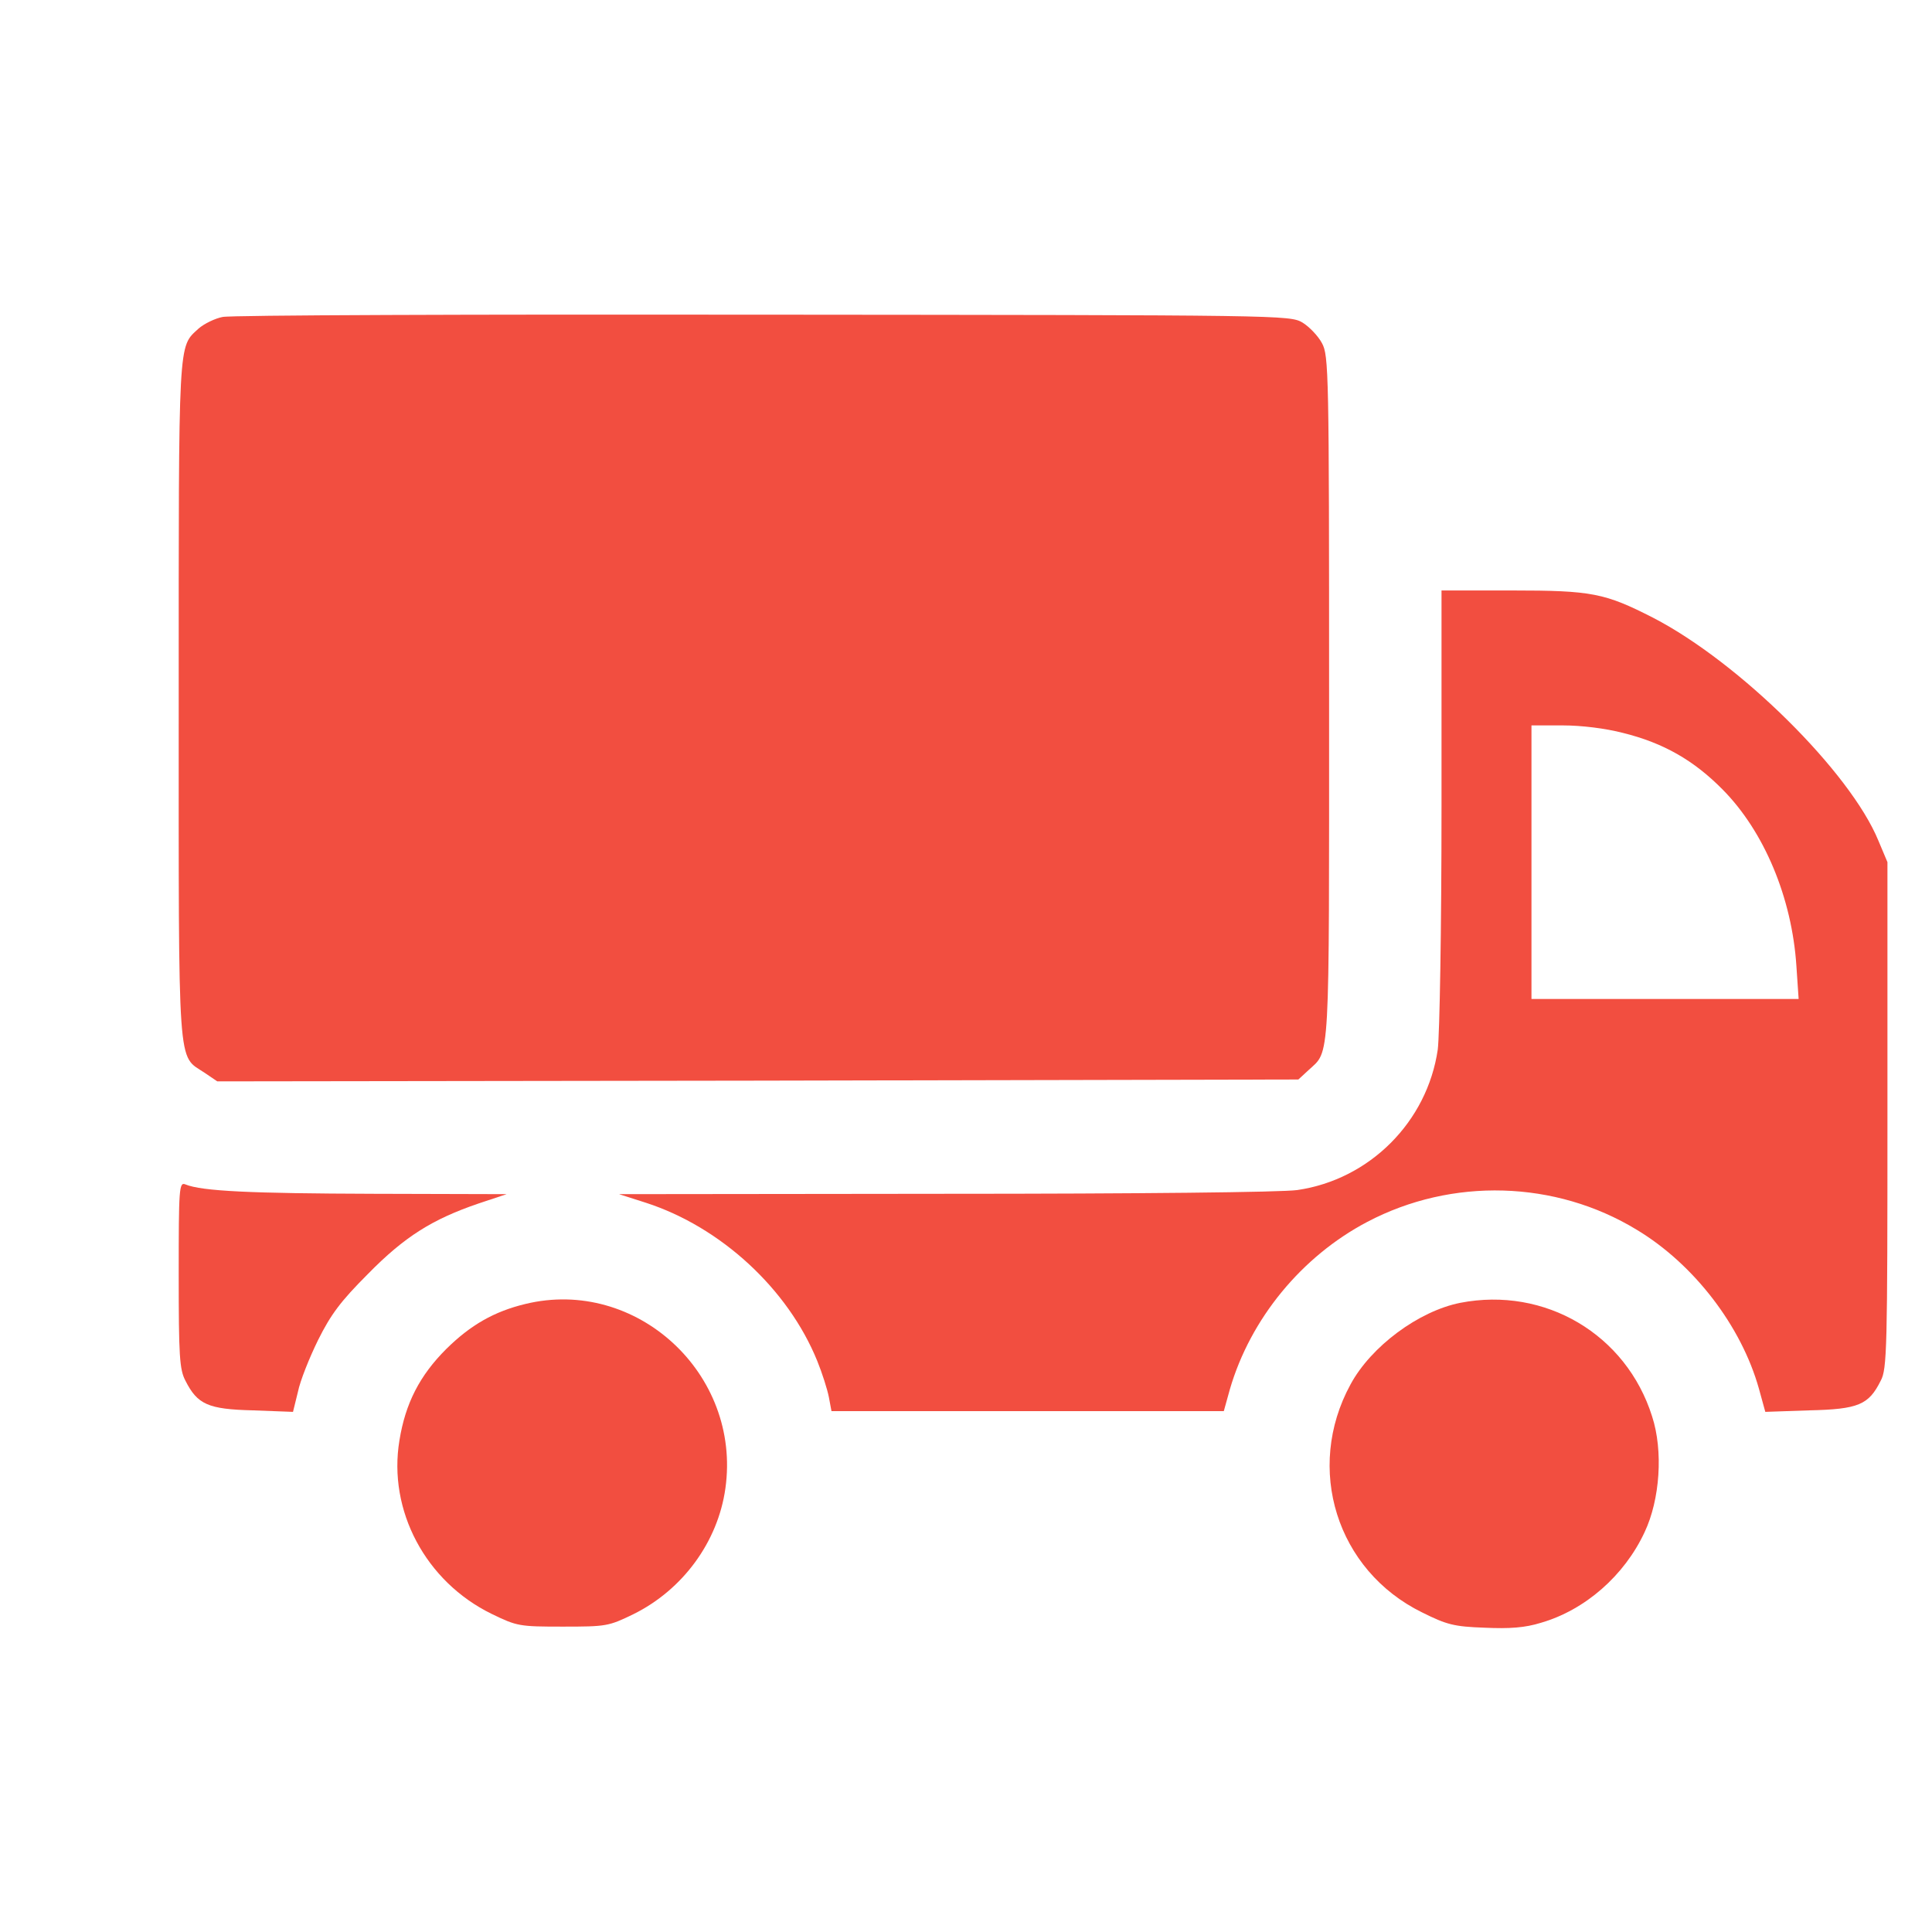 <svg width="32" height="32" viewBox="0 0 32 32" fill="none" xmlns="http://www.w3.org/2000/svg">
<g clip-path="url(#clip0_760_1407)">
<path d="M3.686 5.25C3.562 5.274 3.382 5.361 3.289 5.442C2.948 5.759 2.96 5.535 2.96 11.593C2.96 17.843 2.935 17.464 3.388 17.768L3.599 17.911L12.556 17.899L21.505 17.88L21.673 17.725C22.033 17.39 22.014 17.712 22.014 11.568C22.014 6.156 22.008 5.889 21.896 5.684C21.834 5.566 21.685 5.411 21.574 5.343C21.363 5.219 21.245 5.219 12.642 5.212C7.845 5.206 3.817 5.219 3.686 5.25Z" fill="#F24E40"/>
<path d="M23.876 13.361C23.876 15.391 23.845 17.135 23.814 17.383C23.64 18.581 22.685 19.537 21.487 19.711C21.226 19.748 18.861 19.773 15.652 19.773L10.253 19.779L10.7 19.922C11.941 20.325 13.052 21.349 13.536 22.541C13.617 22.74 13.704 23.013 13.729 23.143L13.772 23.373H17.018H20.27L20.37 23.013C20.711 21.84 21.561 20.809 22.647 20.238C24.05 19.5 25.763 19.549 27.11 20.369C28.059 20.94 28.842 21.964 29.133 23L29.239 23.385L29.965 23.36C30.784 23.342 30.952 23.267 31.15 22.87C31.256 22.678 31.262 22.336 31.262 18.47V14.28L31.113 13.926C30.648 12.79 28.811 10.972 27.383 10.233C26.582 9.824 26.371 9.78 25.043 9.78H23.876V13.361ZM26.88 12.139C27.557 12.306 28.059 12.598 28.531 13.076C29.22 13.771 29.68 14.87 29.754 15.999L29.791 16.546H27.575H25.366V14.28V12.015H25.881C26.198 12.015 26.589 12.064 26.88 12.139Z" fill="#F24E40"/>
<path d="M2.96 21.113C2.96 22.46 2.973 22.684 3.072 22.87C3.27 23.261 3.444 23.342 4.189 23.36L4.853 23.385L4.934 23.056C4.971 22.87 5.126 22.485 5.269 22.194C5.48 21.771 5.641 21.554 6.094 21.101C6.703 20.48 7.162 20.195 7.925 19.934L8.391 19.779L6.188 19.773C4.152 19.767 3.345 19.73 3.072 19.618C2.966 19.574 2.96 19.674 2.96 21.113Z" fill="#F24E40"/>
<path d="M8.701 21.598C8.186 21.722 7.795 21.945 7.392 22.343C6.951 22.783 6.715 23.243 6.616 23.857C6.423 25.018 7.05 26.197 8.143 26.731C8.565 26.936 8.602 26.942 9.322 26.942C10.042 26.942 10.079 26.936 10.489 26.737C11.308 26.333 11.891 25.539 12.015 24.651C12.282 22.752 10.538 21.151 8.701 21.598Z" fill="#F24E40"/>
<path d="M24.186 21.579C23.498 21.716 22.709 22.299 22.368 22.932C21.611 24.322 22.138 26.011 23.553 26.706C23.963 26.91 24.081 26.942 24.59 26.96C25.006 26.979 25.26 26.96 25.521 26.879C26.253 26.668 26.905 26.097 27.24 25.377C27.495 24.837 27.55 24.031 27.364 23.46C26.936 22.1 25.589 21.306 24.186 21.579Z" fill="#F24E40"/>
</g>
<defs>
<clipPath id="clip0_760_1407">
<rect width="31.778" height="31.778" fill="white" transform="translate(0 0.222)"/>
</clipPath>
</defs>
</svg>
